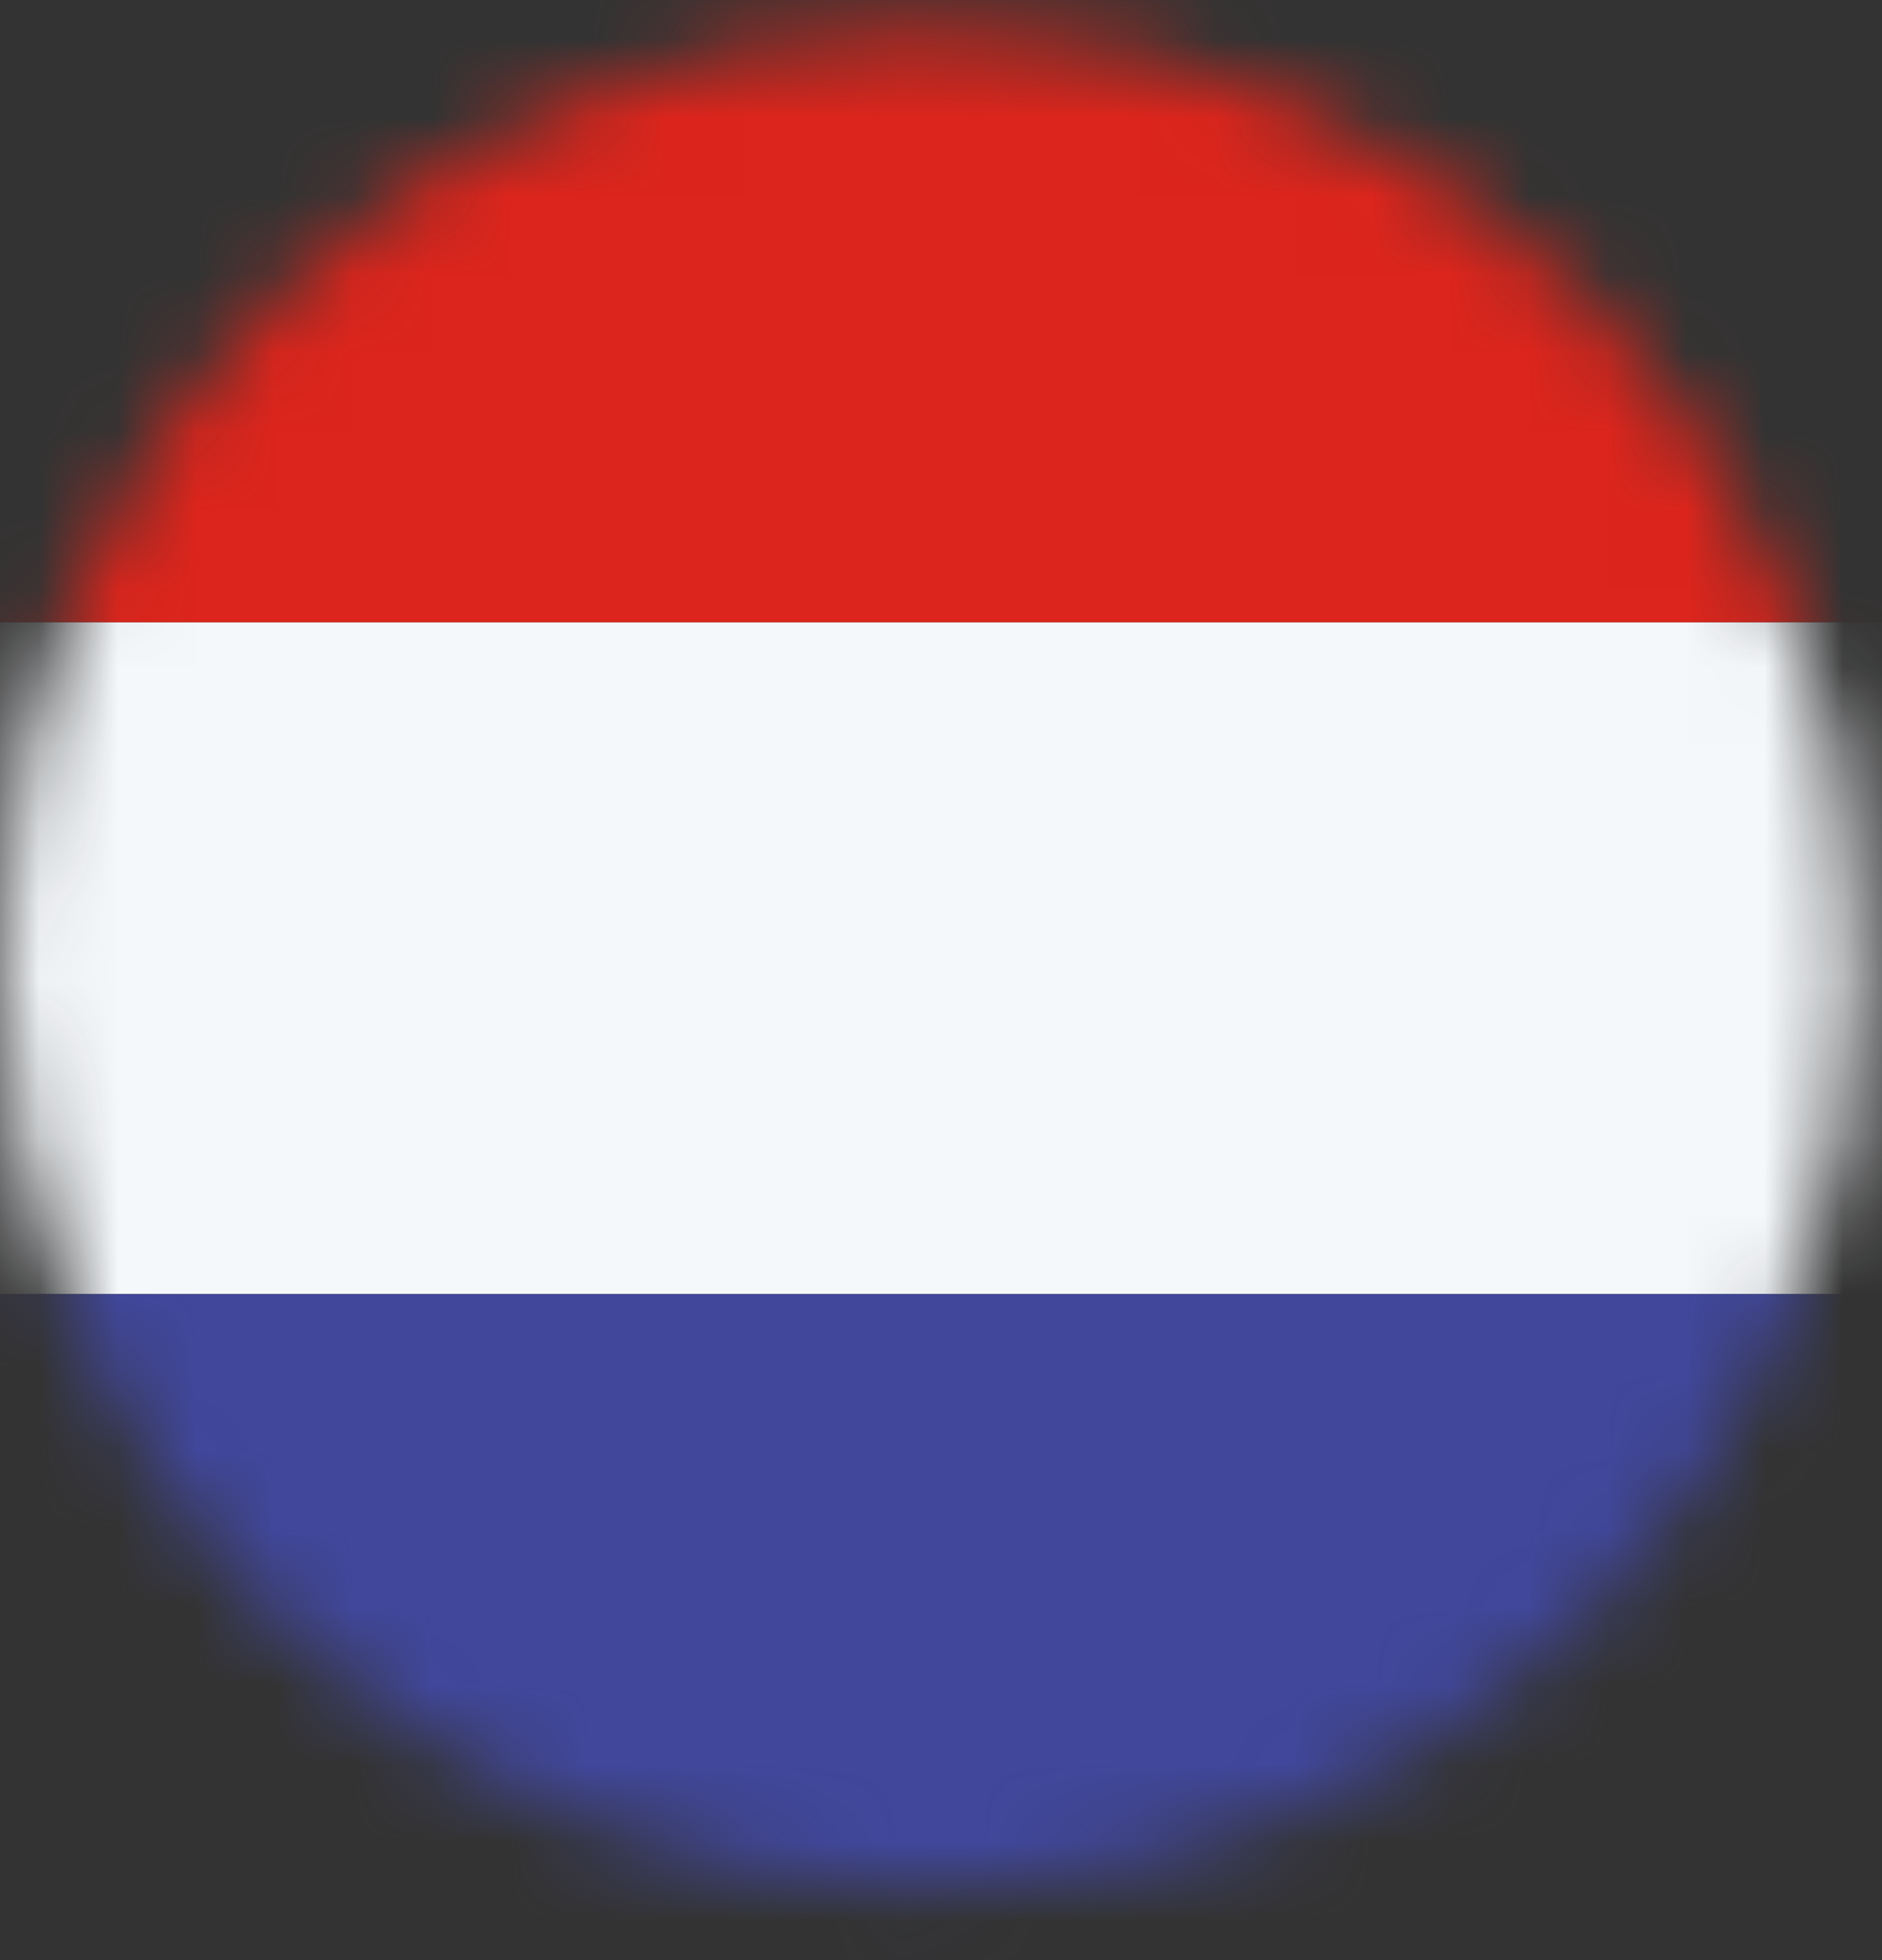 <svg width="24" height="25" viewBox="0 0 24 25" fill="none" xmlns="http://www.w3.org/2000/svg">
<rect x="0" y="0" width="24" height="25" fill="#333333" stroke="none"/>
<mask id="mask0_403_1906" style="mask-type:alpha" maskUnits="userSpaceOnUse" x="0" y="0" width="24" height="25">
<circle cx="11.864" cy="12.22" r="9.364" fill="#C4C4C4" stroke="black" stroke-width="5"/>
</mask>
<g mask="url(#mask0_403_1906)">
<rect x="-1.978" y="7.936" width="28.343" height="8.569" fill="#F5F8FB"/>
<rect x="-1.978" y="16.505" width="28.343" height="8.569" fill="#41479B"/>
<rect x="-1.978" y="-0.633" width="28.343" height="8.569" fill="#DC251C"/>
</g>
</svg>
